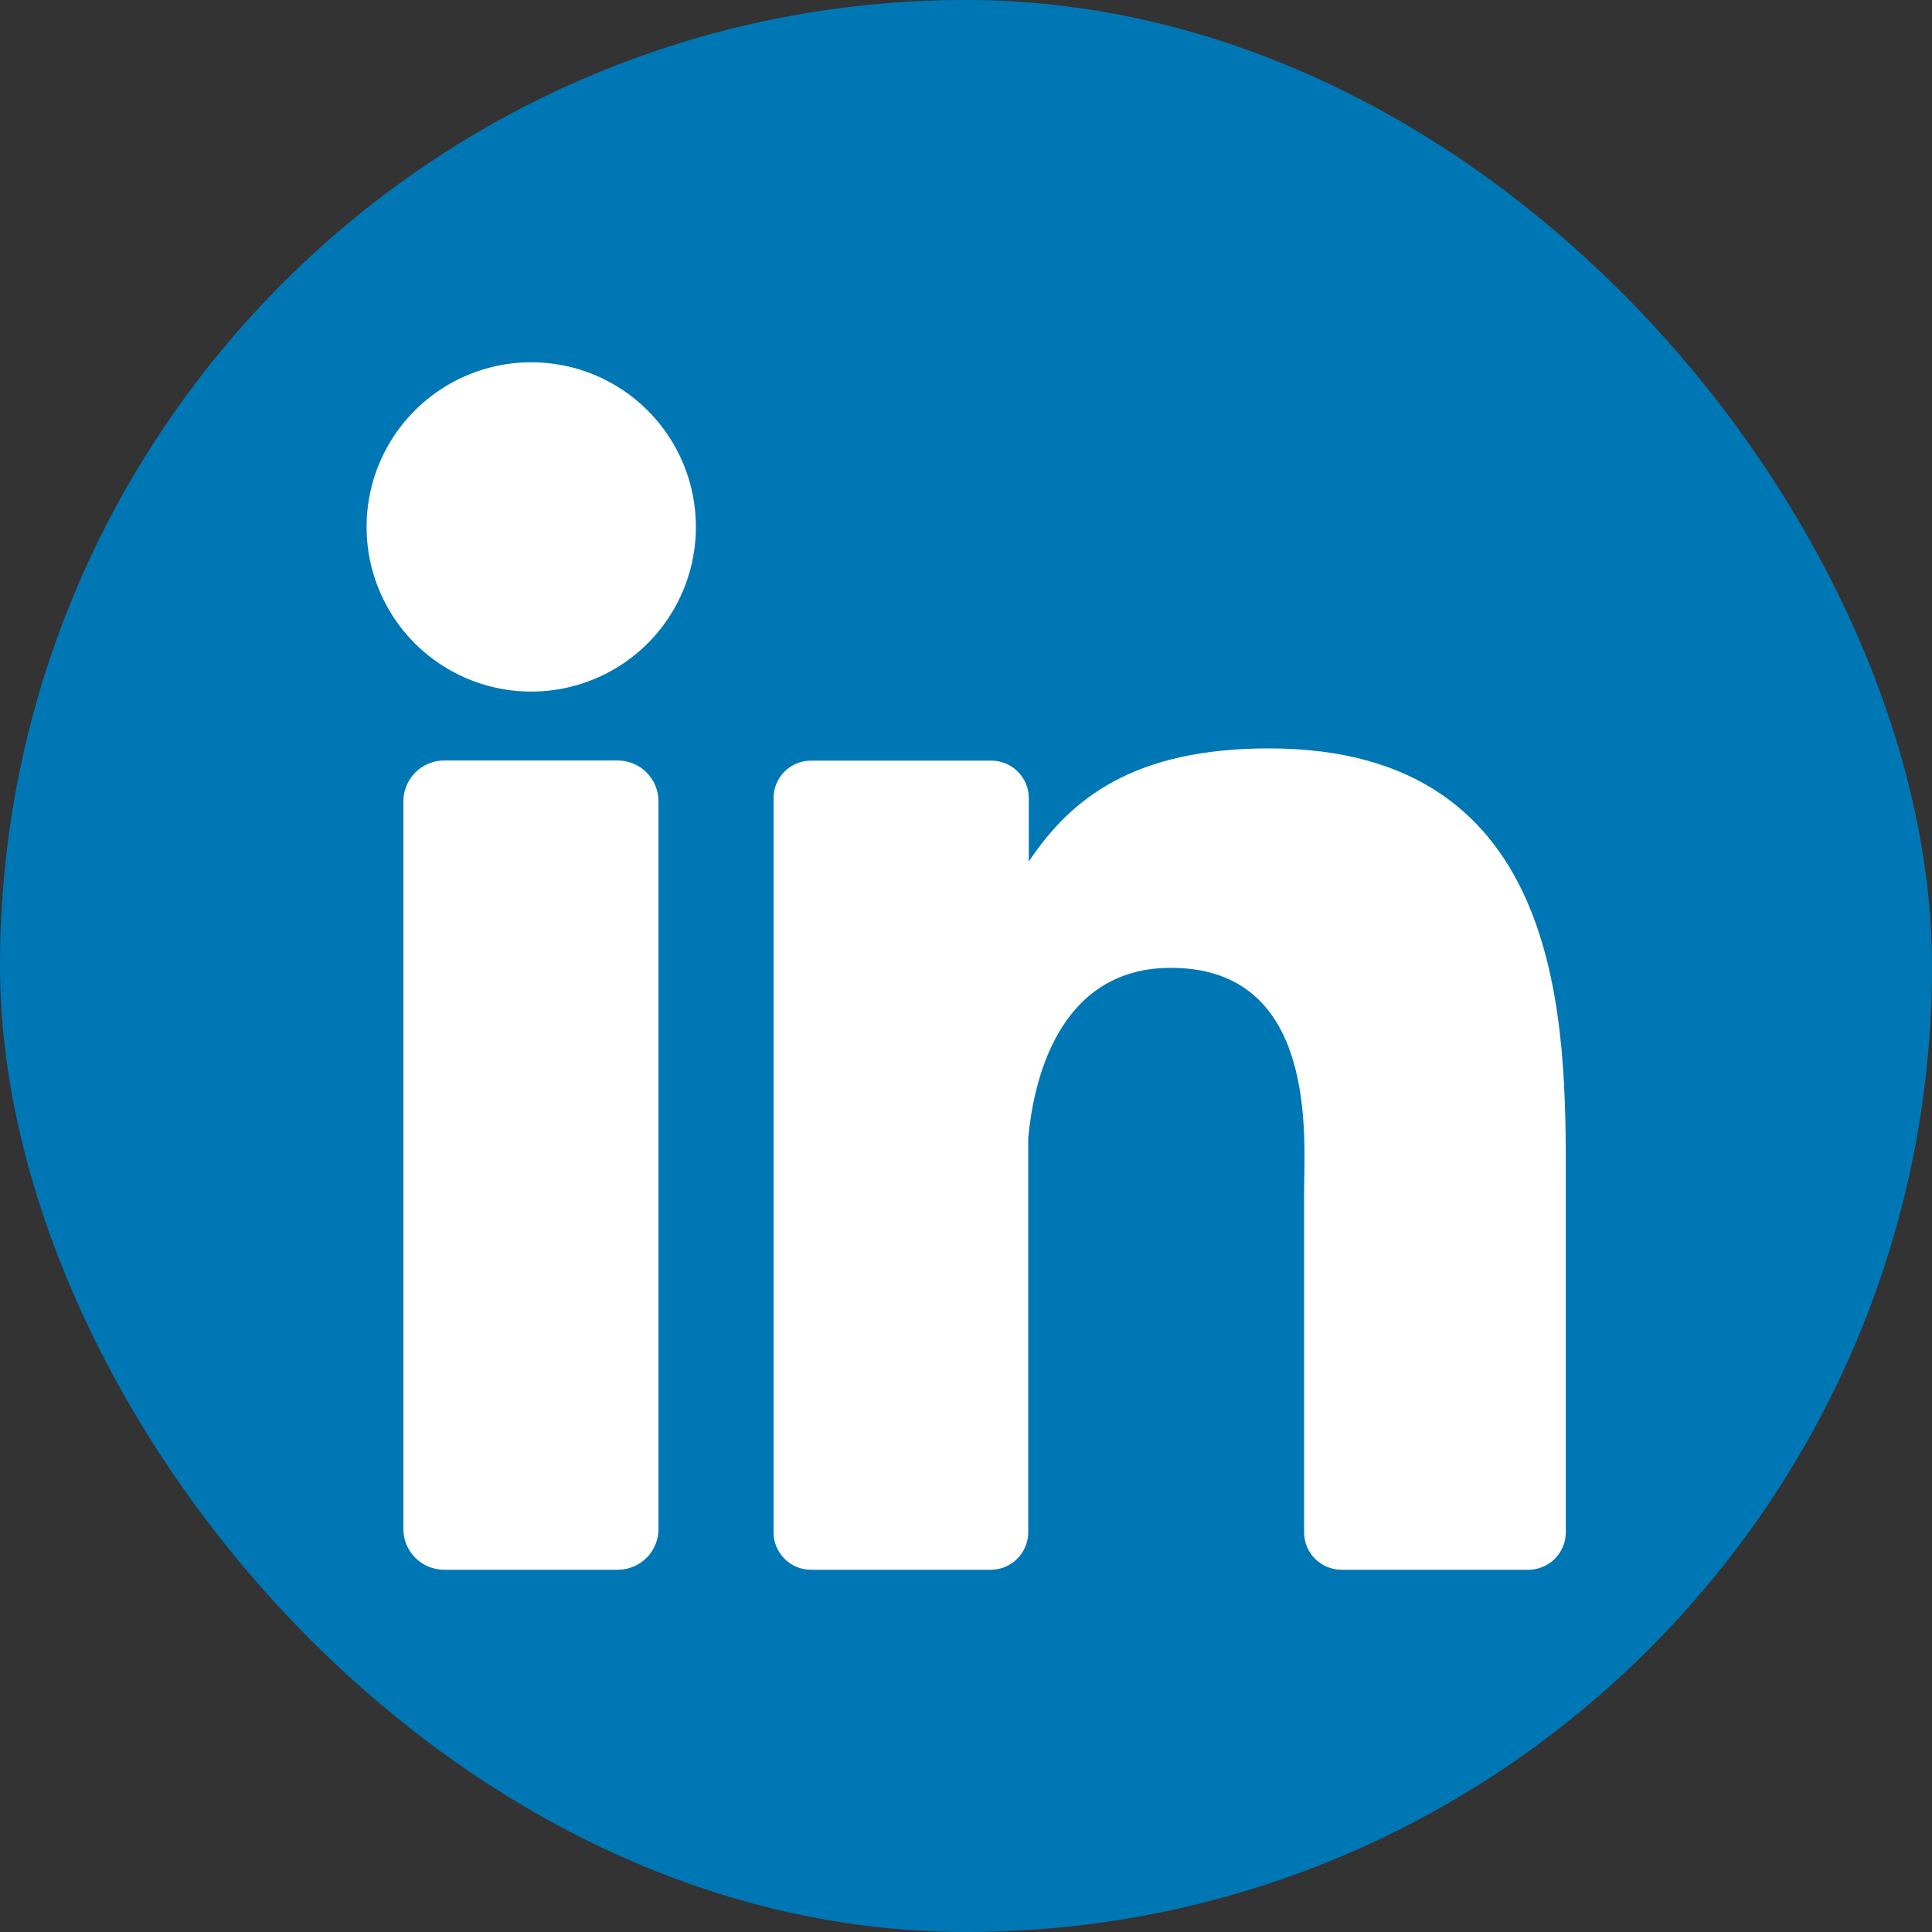 <svg width="40" height="40" viewBox="0 0 40 40" fill="none" xmlns="http://www.w3.org/2000/svg">
<rect x="0" y="0" width="40" height="40" fill="#333333" stroke="none"/>
<g clip-path="url(#clip0_4468_176)">
<path d="M34.545 0H5.455C2.442 0 0 2.442 0 5.455V34.545C0 37.558 2.442 40 5.455 40H34.545C37.558 40 40 37.558 40 34.545V5.455C40 2.442 37.558 0 34.545 0Z" fill="#0077B5"/>
<path d="M14.408 10.909C14.408 11.583 14.208 12.242 13.834 12.803C13.459 13.364 12.927 13.801 12.303 14.059C11.681 14.317 10.995 14.384 10.334 14.253C9.673 14.121 9.065 13.796 8.588 13.32C8.112 12.843 7.787 12.236 7.655 11.574C7.524 10.913 7.591 10.227 7.849 9.604C8.107 8.982 8.544 8.449 9.105 8.075C9.666 7.7 10.325 7.5 10.999 7.5C11.903 7.5 12.77 7.859 13.409 8.498C14.049 9.138 14.408 10.005 14.408 10.909Z" fill="white"/>
<path d="M13.633 16.591V31.652C13.634 31.763 13.613 31.873 13.57 31.976C13.528 32.079 13.466 32.173 13.388 32.251C13.31 32.33 13.216 32.393 13.114 32.435C13.011 32.478 12.901 32.5 12.79 32.5H9.197C9.086 32.5 8.976 32.478 8.873 32.436C8.77 32.394 8.677 32.331 8.599 32.253C8.52 32.174 8.458 32.081 8.415 31.978C8.373 31.876 8.351 31.766 8.352 31.654V16.591C8.352 16.367 8.441 16.151 8.599 15.993C8.758 15.834 8.973 15.745 9.197 15.745H12.79C13.014 15.746 13.229 15.835 13.387 15.994C13.545 16.152 13.633 16.367 13.633 16.591Z" fill="white"/>
<path d="M32.418 24.432V31.723C32.418 31.825 32.398 31.926 32.359 32.02C32.32 32.115 32.263 32.201 32.191 32.273C32.119 32.345 32.033 32.402 31.938 32.441C31.844 32.48 31.743 32.5 31.641 32.5H27.777C27.675 32.5 27.574 32.48 27.479 32.441C27.385 32.402 27.299 32.345 27.227 32.273C27.154 32.201 27.097 32.115 27.058 32.02C27.019 31.926 26.999 31.825 27 31.723V24.657C27 23.602 27.309 20.038 24.243 20.038C21.868 20.038 21.384 22.477 21.288 23.573V31.723C21.288 31.927 21.208 32.123 21.065 32.268C20.921 32.414 20.727 32.497 20.522 32.5H16.791C16.689 32.5 16.588 32.48 16.494 32.441C16.399 32.402 16.314 32.344 16.242 32.272C16.17 32.2 16.113 32.114 16.074 32.02C16.035 31.926 16.015 31.825 16.016 31.723V16.525C16.015 16.423 16.035 16.322 16.074 16.228C16.113 16.133 16.17 16.048 16.242 15.975C16.314 15.903 16.399 15.846 16.494 15.807C16.588 15.768 16.689 15.748 16.791 15.748H20.522C20.729 15.748 20.926 15.829 21.072 15.975C21.218 16.121 21.3 16.319 21.3 16.525V17.838C22.181 16.516 23.488 15.495 26.277 15.495C32.454 15.495 32.418 21.264 32.418 24.432Z" fill="white"/>
</g>
<defs>
<clipPath id="clip0_4468_176">
<rect width="40" height="40" rx="20" fill="white"/>
</clipPath>
</defs>
</svg>
